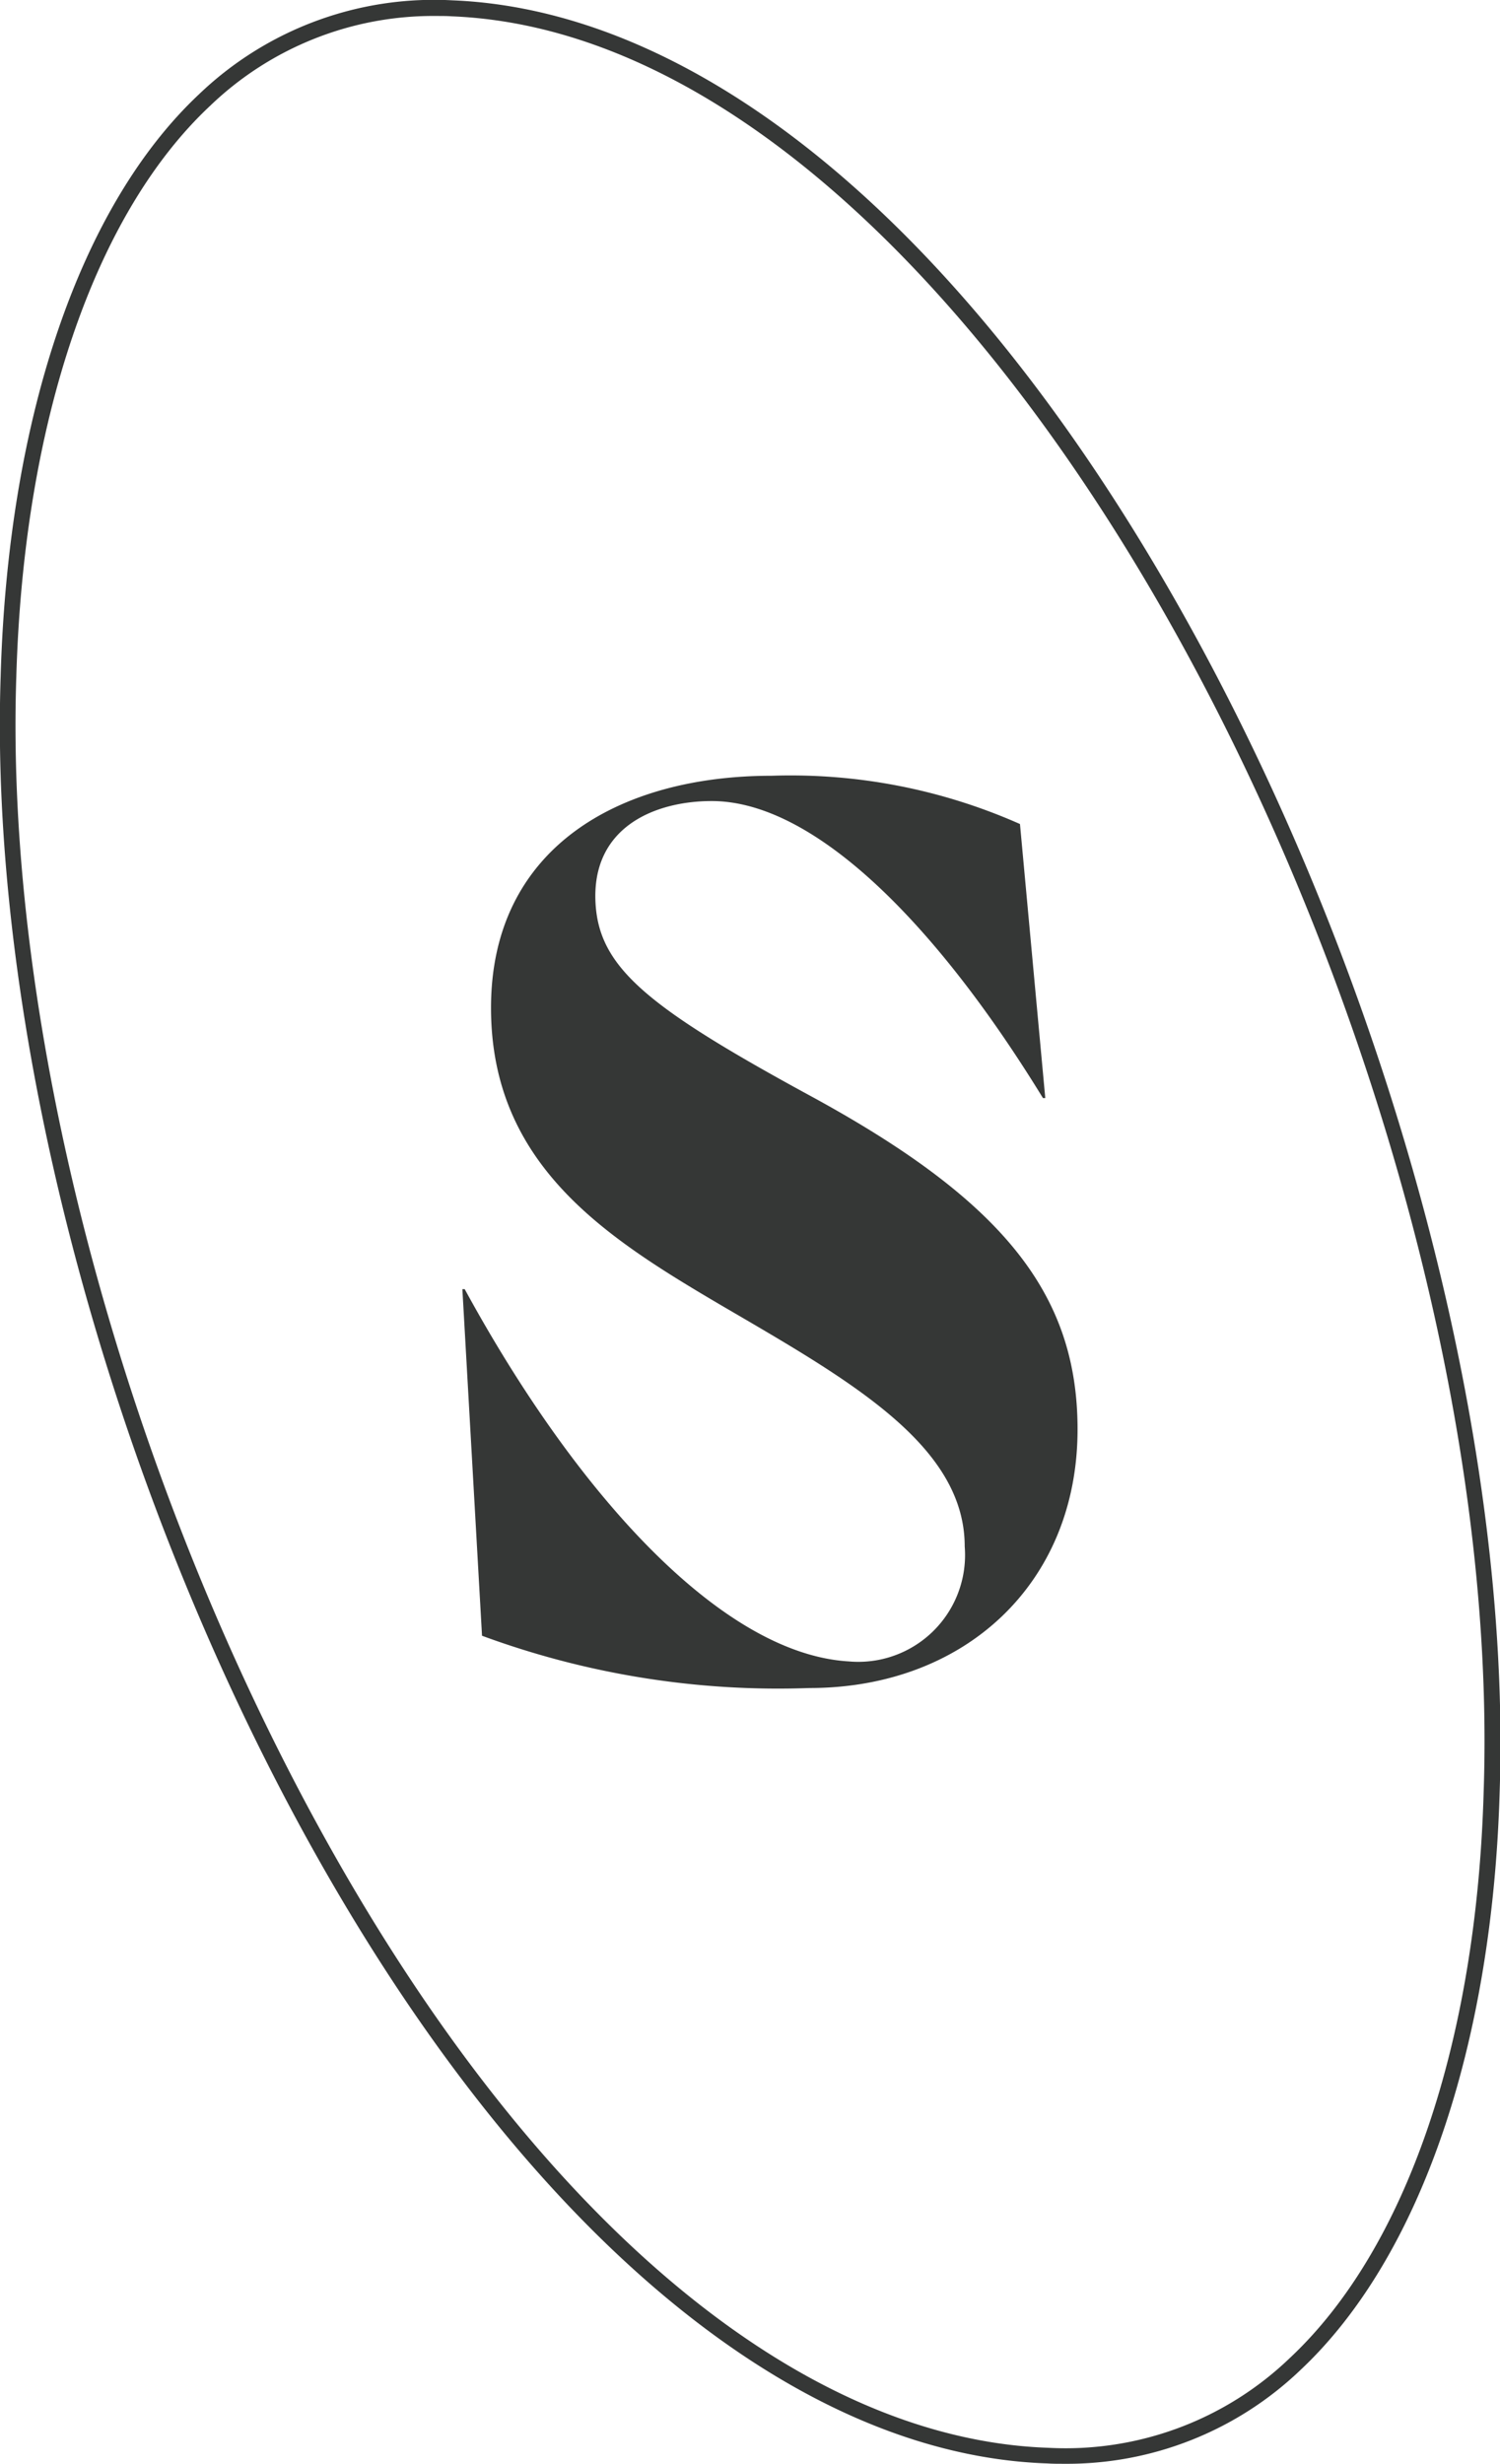 <svg xmlns="http://www.w3.org/2000/svg" width="45.06" height="74" viewBox="0 0 45.06 74">
  <defs>
    <style>
      .cls-1 {
        fill: #353736;
        fill-rule: evenodd;
      }
    </style>
  </defs>
  <path class="cls-1" d="M1033.91,2694c-0.16,0-.31,0-0.47-0.01-7.78-.26-15.95-7.21-22.41-19.06-5.93-10.89-9.39-24.16-9.04-34.62,0.22-7.76,2.39-14.13,5.96-17.48a10.2,10.2,0,0,1,7.61-2.82h0c7.75,0.31,15.9,7.31,22.38,19.21,5.95,10.93,9.43,24.19,9.08,34.59-0.22,7.67-2.4,14-5.97,17.36A10.145,10.145,0,0,1,1033.91,2694Zm-18.81-73.52a9.674,9.674,0,0,0-6.82,2.7c-3.48,3.26-5.6,9.51-5.82,17.14-0.35,10.39,3.1,23.56,8.99,34.38,6.37,11.7,14.39,18.56,22.01,18.82a9.72,9.72,0,0,0,7.26-2.7c3.49-3.27,5.61-9.47,5.82-17.03,0.73-21.74-14.75-52.65-31-53.3C1015.39,2620.48,1015.25,2620.48,1015.1,2620.48Zm0.76,38.24h0.07c3.38,6.2,7.73,10.95,11.53,11.18a3.207,3.207,0,0,0,3.49-3.45c0-3.06-3.49-5.01-7.29-7.23-3.45-2.03-6.94-4.21-6.94-8.95,0-4.79,3.83-6.97,8.43-6.97a16.983,16.983,0,0,1,7.46,1.45l0.76,8.23h-0.07c-3.21-5.24-6.87-8.92-9.95-8.92-1.69,0-3.62.77-3.49,3.07,0.11,1.95,1.59,3.14,6.5,5.81,5.76,3.14,7.98,5.94,7.98,9.99,0,4.63-3.39,7.77-8.05,7.77a25.71,25.71,0,0,1-9.84-1.57Z" transform="translate(-1001.97 -2620)"/>
</svg>
